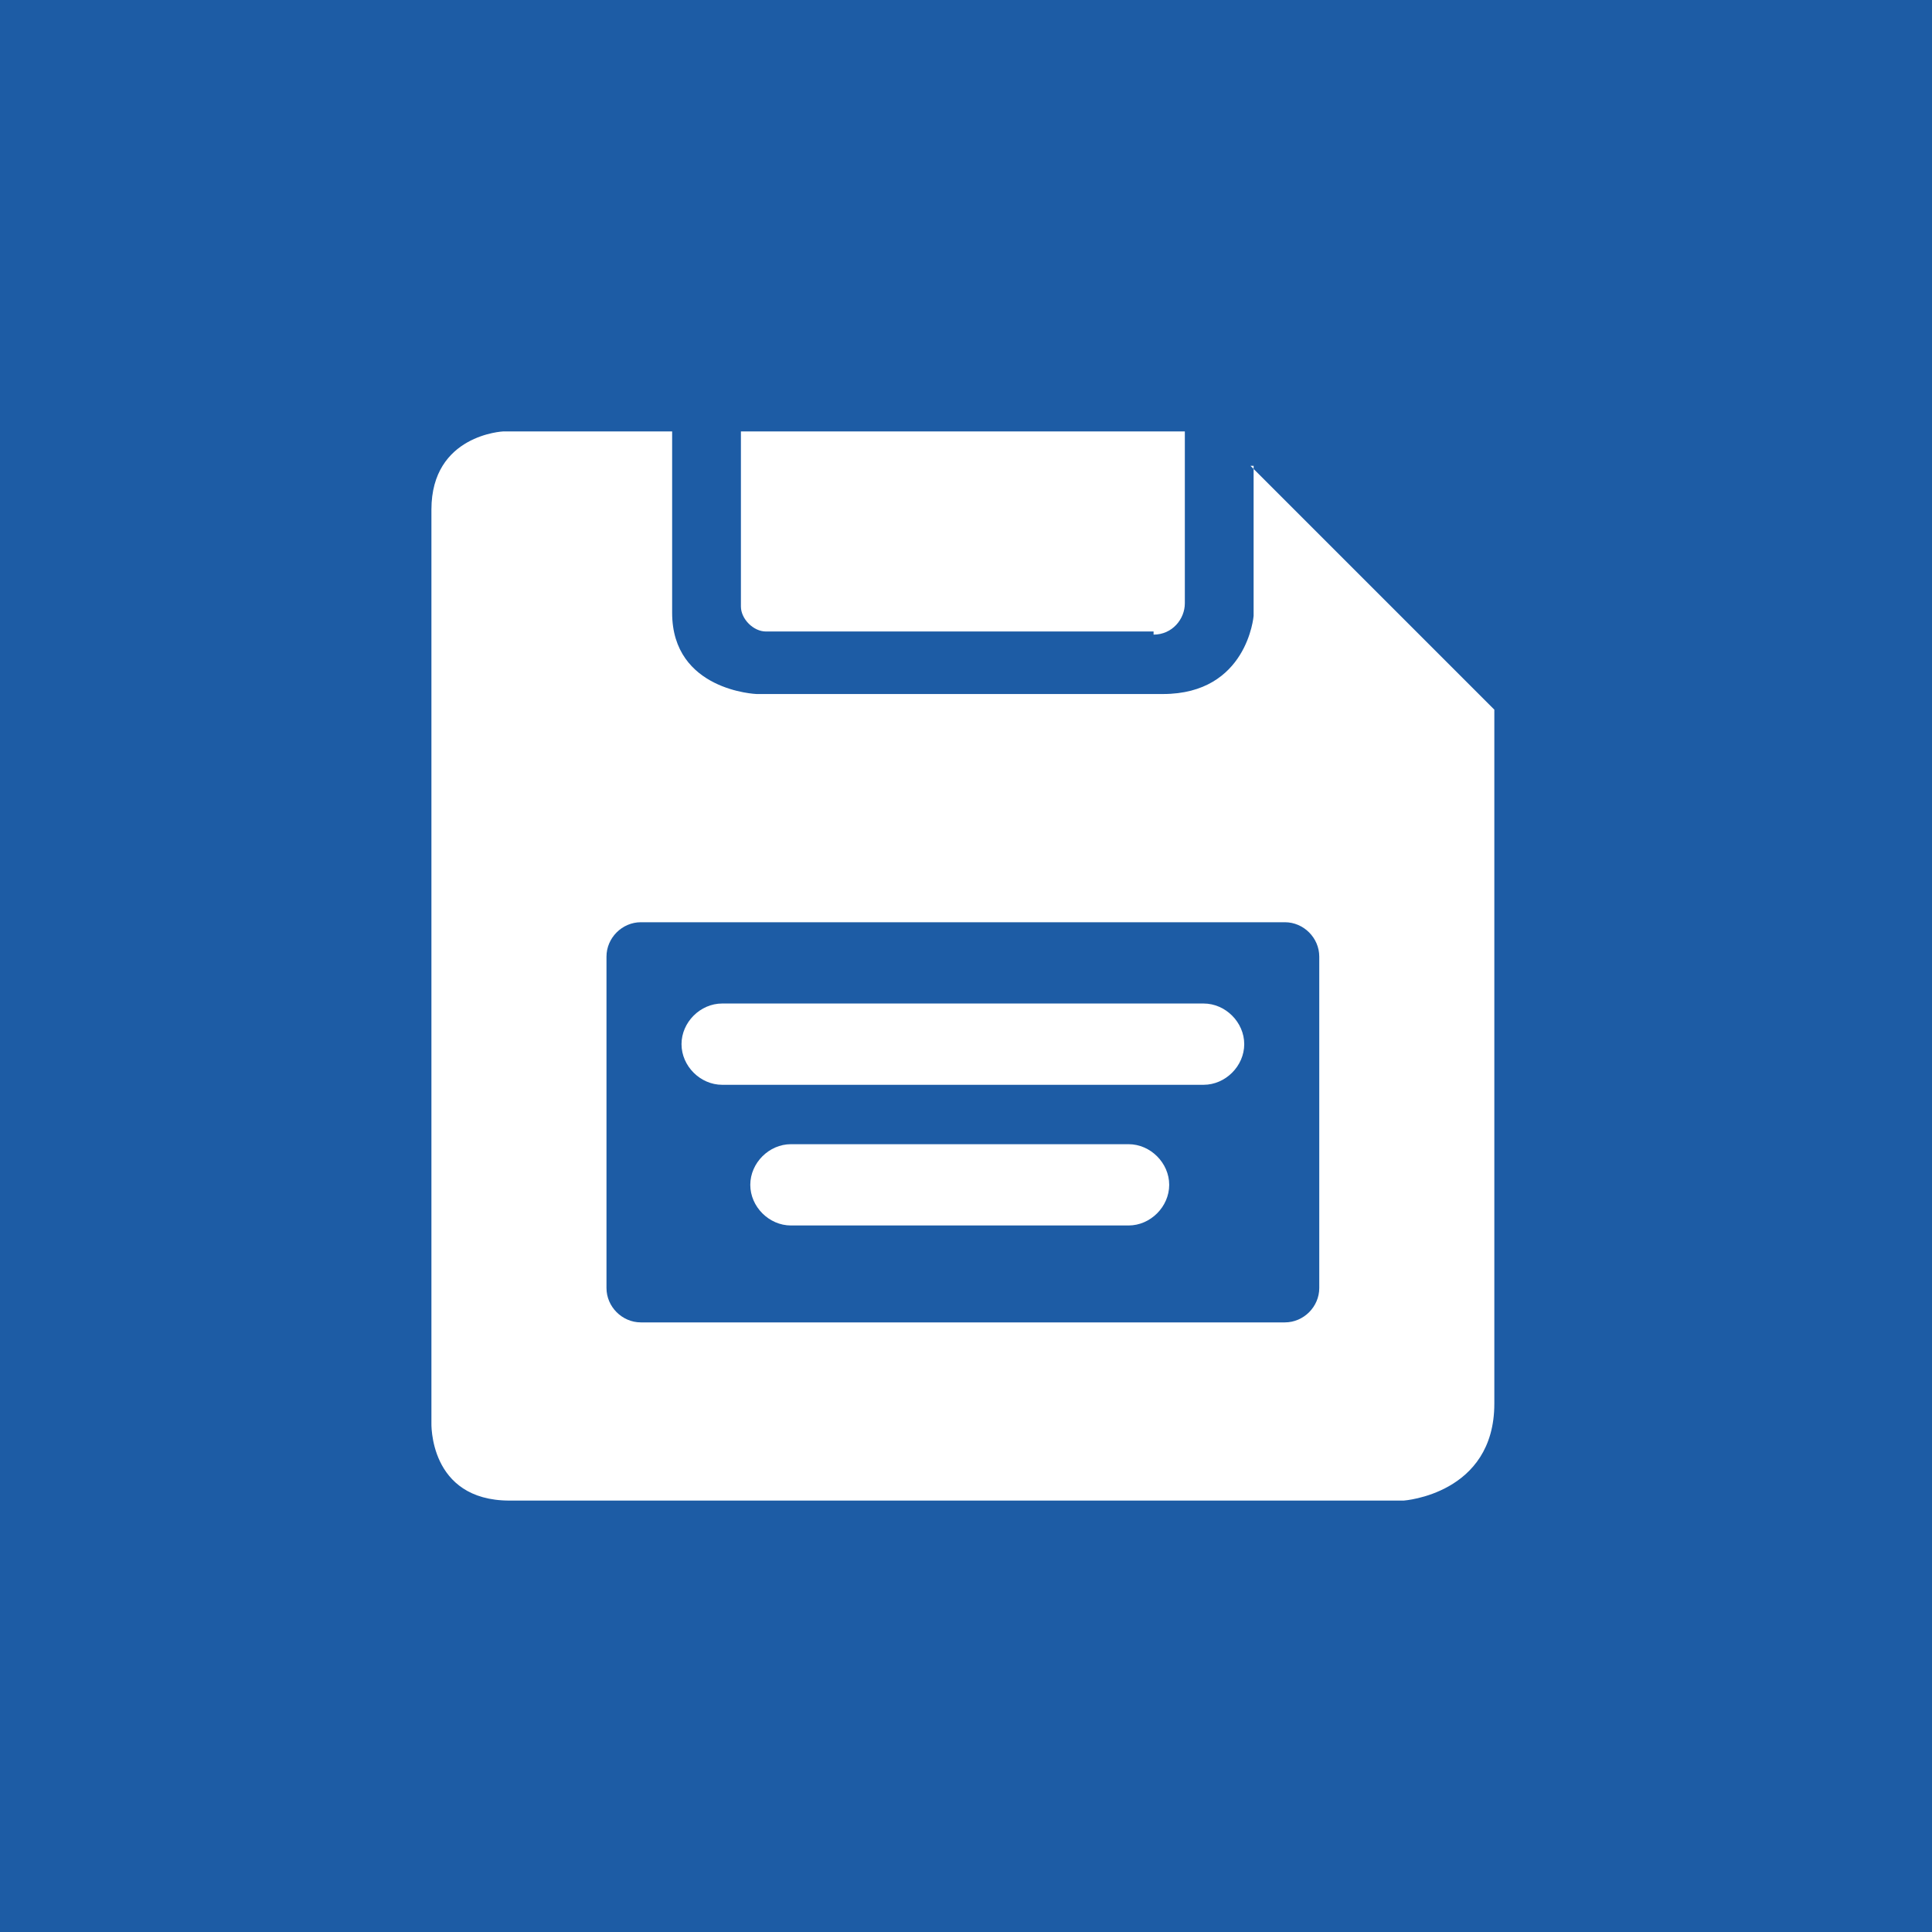 <?xml version="1.0" encoding="UTF-8"?>
<svg xmlns="http://www.w3.org/2000/svg" version="1.1" viewBox="0 0 61.8 61.8">
  <defs>
    <style>
      .cls-1 {
        fill: #fff;
      }

      .cls-2 {
        fill: #1d5ca5;
      }
    </style>
  </defs>
  <g>
    <g id="Livello_1">
      <rect class="cls-2" x="0" y="0" width="61.8" height="61.8"></rect>
      <g>
        <path class="cls-1" d="M42.2,41.2c0,.6-.5,1.1-1.1,1.1h-20.6c-.6,0-1.1-.5-1.1-1.1v-10.6c0-.6.5-1.1,1.1-1.1h20.6c.6,0,1.1.5,1.1,1.1v10.6ZM40.1,14.9v4.8s-.2,2.5-2.9,2.5h-13s-2.7-.1-2.7-2.6v-5.8h-5.4s-2.3.1-2.3,2.5v29.2s-.1,2.5,2.5,2.5h28.6s2.9-.2,2.9-3.1v-22.2l-7.8-7.8Z"></path>
        <path class="cls-1" d="M38.5,34.7h-15.4c-.7,0-1.3-.6-1.3-1.3s.6-1.3,1.3-1.3h15.4c.7,0,1.3.6,1.3,1.3s-.6,1.3-1.3,1.3"></path>
        <path class="cls-1" d="M36.1,39.2h-10.8c-.7,0-1.3-.6-1.3-1.3s.6-1.3,1.3-1.3h10.8c.7,0,1.3.6,1.3,1.3s-.6,1.3-1.3,1.3"></path>
        <path class="cls-1" d="M36.9,20.2h-12.4c-.4,0-.8-.4-.8-.8v-5.6h14.2v5.5c0,.5-.4,1-1,1"></path>
      </g>
    </g>
  </g>
</svg>
